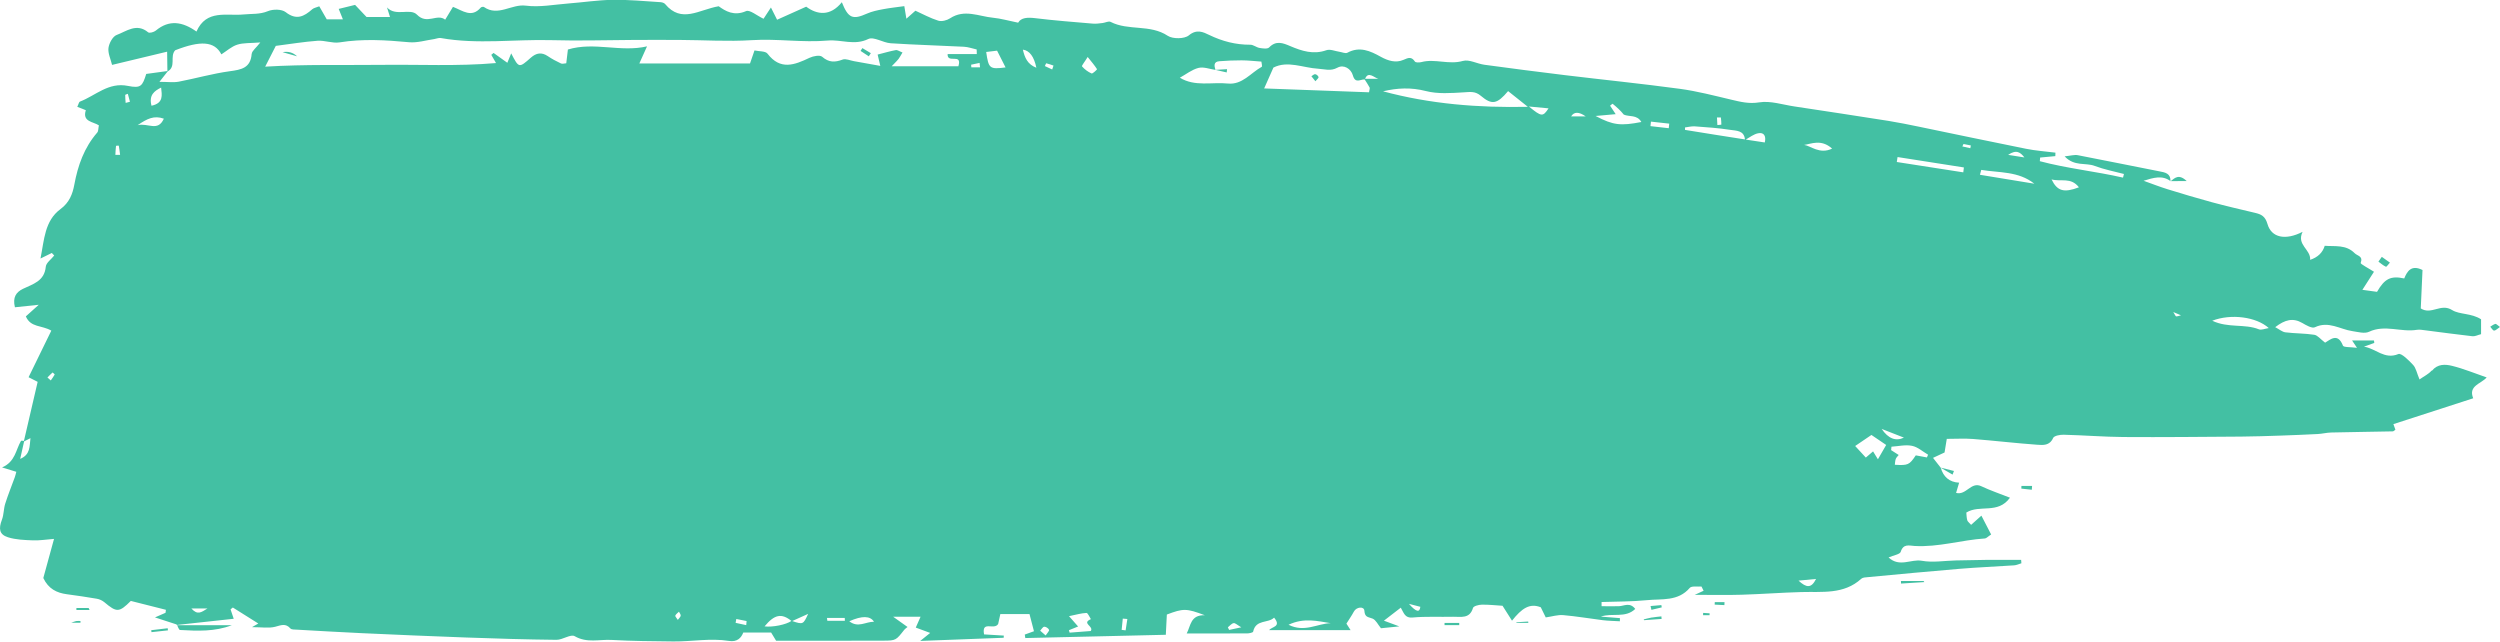 <svg data-name="Capa 2" xmlns="http://www.w3.org/2000/svg" viewBox="0 0 459.42 117.91"><path d="M446.85 68.1c-.53.64-1.37 1.02-2.22 1.63-.5-1.19-.65-2.11-1.18-2.67-.78-.84-2.16-2.22-2.7-2-2.56 1.08-4.21-1.06-6.33-1.35.63-.23 1.27-.46 1.9-.69l-.06-.45h-4.02c.3.45.47.7.9 1.35-1.25-.17-2.45-.07-2.58-.4-.97-2.49-2.39-1.04-3.28-.55-.85-.64-1.37-1.35-1.99-1.45-1.75-.27-3.55-.23-5.31-.45-.57-.07-1.1-.54-1.87-.95 1.81-1.39 3.27-1.75 4.97-.77.71.41 1.79 1.05 2.32.79 2.52-1.21 4.62.38 6.89.71 1.02.15 2.23.51 3.06.12 2.93-1.38 5.89.13 8.8-.36.5-.08 1.04.03 1.55.09 2.89.36 5.77.77 8.66 1.09.47.05.98-.23 1.58-.38v-2.73c-1.74-1.15-3.98-.86-5.3-1.69-2.11-1.34-3.8.95-5.78-.31.1-2.3.22-4.73.32-7.06-2.02-1.01-2.81.18-3.36 1.55-2.48-.53-3.59.02-5 2.46-.8-.11-1.65-.22-2.69-.37.9-1.41 1.61-2.51 2.13-3.32-.97-.63-2.51-1.42-2.44-1.62.48-1.29-.6-1.27-1.12-1.8-1.58-1.6-3.59-1.2-5.49-1.35q-.57 1.88-2.68 2.58c.14-1.94-2.56-2.74-1.39-5.15-3.14 1.62-5.73 1.09-6.45-1.43-.42-1.45-1.15-1.79-2.31-2.06-2.65-.63-5.3-1.24-7.92-1.95-2.72-.74-5.43-1.55-8.12-2.38-1.49-.46-2.95-1.04-4.42-1.56 1.77-.55 3.43-1.08 4.94.06.04-1.43-.97-1.59-2.06-1.8-4.99-.97-9.96-2-14.96-2.96-.63-.12-1.33.1-2.43.21 1.79 1.91 3.87 1.12 5.53 1.76 1.73.66 3.57 1 5.37 1.48-.06.22-.11.45-.17.67-5.07-1.16-10.26-1.68-15.29-3.02l.06-.67c.93-.09 1.86-.17 2.79-.26 0-.21.01-.43.02-.64-1.8-.23-3.62-.35-5.4-.71-6.57-1.31-13.13-2.71-19.69-4.06-1.85-.38-3.7-.76-5.56-1.06-5.77-.91-11.55-1.79-17.32-2.66-2.16-.32-4.4-1.08-6.46-.75-1.9.31-3.46-.1-5.17-.5-3.13-.74-6.26-1.56-9.44-1.99-7.01-.95-14.06-1.66-21.09-2.51-4.94-.6-9.88-1.24-14.81-1.91-1.34-.18-2.8-1.03-3.96-.7-2.58.74-5.11-.46-7.62.21-.38.1-1.05.11-1.19-.1-.63-.94-1.2-.71-2.08-.32-1.44.64-2.87.17-4.2-.56-1.94-1.08-3.88-1.96-6.13-.74-.35.19-.96-.1-1.44-.17-.81-.12-1.74-.54-2.42-.29-2.38.84-4.49.15-6.62-.75-1.33-.57-2.61-1.1-3.9.24-.31.31-1.18.19-1.76.09-.59-.1-1.14-.6-1.71-.59-2.68.01-5.13-.63-7.55-1.8-1.07-.52-2.28-1.13-3.73.08-.8.67-2.96.69-3.88.08-3.25-2.16-7.22-.87-10.51-2.56-.35-.18-.96.15-1.45.21-.61.07-1.24.17-1.84.11-3.52-.3-7.05-.57-10.56-1-1.41-.17-2.6-.11-3.13.83-1.79-.36-3.19-.77-4.62-.91-2.61-.25-5.24-1.63-7.88.1-.59.39-1.55.64-2.18.44-1.45-.45-2.81-1.2-4.2-1.83l-1.66 1.47c-.15-.93-.27-1.65-.38-2.31-1.45.2-2.68.33-3.89.56-1.01.19-2.04.4-2.97.81-2.62 1.17-3.44.87-4.62-2.09-2.14 2.65-4.55 2.31-6.55.82-2 .9-3.63 1.63-5.35 2.4-.45-.9-.79-1.57-1.13-2.25-.5.76-1 1.52-1.36 2.07-1.23-.58-2.53-1.7-3.2-1.41-2.23.98-3.82-.01-5.04-.89-3.63.62-6.82 3.22-9.85-.41-.17-.21-.56-.32-.85-.34-2.92-.18-5.85-.47-8.77-.43-2.71.04-5.42.46-8.14.67-2.62.2-5.29.73-7.84.4-2.63-.34-5.09 2.06-7.69.25-.12-.08-.49-.02-.59.11-1.68 1.96-3.31.56-5.1-.14-.42.7-.84 1.39-1.43 2.36-1.48-1.2-3.33.98-5.17-.91-1.26-1.3-3.9.41-5.52-1.34.17.53.33 1.05.55 1.76h-4.31c-.63-.67-1.34-1.42-2.11-2.23-1.03.25-2.01.49-3.01.74.28.69.49 1.22.77 1.91h-2.97c-.45-.78-.89-1.55-1.37-2.39-.55.22-1 .29-1.29.54-1.52 1.35-2.92 2.07-4.89.53-.72-.56-2.32-.57-3.25-.18-1.53.63-3 .46-4.52.61-3.06.31-6.79-.99-8.62 3.14-2.58-1.83-5.02-2.22-7.48-.17-.34.28-1.17.51-1.4.31-2.11-1.76-3.98-.18-5.79.49-.72.27-1.39 1.52-1.5 2.39-.12.98.41 2.05.66 3.11 3.22-.77 6.46-1.55 10.12-2.43.02 1.22.03 2.39.05 3.56-1.26.17-2.53.34-3.89.53-.7 2.24-.99 2.68-3.36 2.2-3.58-.73-5.93 1.77-8.81 2.88-.21.08-.28.53-.5.97.59.23 1.58.59 1.57.62-.7 2.14 1.37 2.09 2.4 2.78-.12.56-.07 1.06-.31 1.33-2.4 2.77-3.55 6.03-4.21 9.59-.31 1.68-.9 3.26-2.54 4.47-2.92 2.16-2.98 5.64-3.67 9.08l2.08-1.02c.15.16.29.32.44.47-.54.69-1.48 1.33-1.55 2.06-.25 2.66-2.35 3.17-4.19 4.06-1.25.61-1.93 1.54-1.48 3.39 1.25-.13 2.49-.26 4.38-.46C6 57.02 5.36 57.6 4.75 58.14c.88 2.09 2.96 1.6 4.68 2.62-1.36 2.8-2.73 5.6-4.18 8.56l1.67.85c-.84 3.63-1.68 7.24-2.52 10.85-.21 0-.5-.07-.54 0-.97 1.64-1.03 3.82-3.48 4.88 1.22.37 1.89.57 2.62.8-.11.4-.17.69-.27.97-.59 1.63-1.25 3.24-1.77 4.89-.3.94-.25 2.01-.6 2.93-.64 1.69-.5 2.73 1.1 3.24 1.45.46 3.05.51 4.59.57 1.18.05 2.38-.15 3.88-.27-.76 2.78-1.39 5.06-1.97 7.19.93 1.98 2.45 2.73 4.32 2.98 1.84.25 3.69.51 5.52.83.48.08.99.32 1.37.63 2.29 1.93 2.72 1.91 4.87-.23 2.21.56 4.33 1.09 6.45 1.63-.02.18-.05.37-.07.55-.52.23-1.05.46-1.94.85 1.66.54 2.84.92 4.03 1.31l-.08.08h.13v-.01c3.45-.37 6.89-.75 10.39-1.13-.21-.61-.39-1.17-.58-1.73.14-.11.28-.23.42-.34 1.56.97 3.11 1.95 4.68 2.94-.27.15-.53.31-1.16.67 1.78 0 3.09.23 4.26-.07 1.07-.28 1.91-.7 2.8.31.21.23.76.2 1.16.22 3.95.22 7.9.46 11.85.64 6.39.29 12.79.57 19.19.8 5.56.2 11.13.37 16.69.43 1.13.01 2.62-1.1 3.35-.67 2.25 1.31 4.55.56 6.79.69 3.77.21 7.56.24 11.34.28 3.41.03 6.81-.64 10.22-.1 1.54.25 2.27-.59 2.63-1.54h5.12c.25.42.61 1.01.91 1.5 6.7 0 13.21.02 19.73-.01 2.31-.01 2.31-.07 3.83-2 .16-.2.39-.34.6-.51-.78-.56-1.46-1.04-2.64-1.88h5.03c-.33.74-.56 1.27-.88 1.99.9.33 1.71.63 2.65.98-.5.4-.85.68-1.83 1.47 5.58-.21 10.46-.4 15.33-.58 0-.13.02-.27.03-.4-1.2-.07-2.39-.15-3.63-.22-.48-2.64 1.85-.7 2.59-1.91.07-.31.22-.99.4-1.82h5.36c.32 1.21.57 2.19.82 3.15-.7.25-1.2.43-1.69.61.03.21.07.42.1.64 8.66-.2 17.31-.4 25.82-.6.07-1.47.13-2.59.19-3.72 3.02-1.14 3.58-1.16 6.97.13-2.64-.08-2.56 1.9-3.32 3.35 3.76 0 7.42.01 11.07-.01.4 0 1.1-.14 1.14-.33.49-2.3 2.75-1.48 3.85-2.57 1.42 1.72-.48 1.65-.91 2.3h14.97c-.5-.77-.7-1.09-.77-1.2.5-.8.98-1.48 1.37-2.21.46-.88 1.88-1.01 1.93-.16.08 1.27.74 1.13 1.51 1.45.61.25.98 1.1 1.54 1.77.87-.09 1.83-.19 3.37-.34-1.3-.48-1.98-.74-2.83-1.05 1.18-.91 2.08-1.61 3.1-2.39.57.96.74 1.94 2.16 1.81 2.47-.23 4.98-.08 7.48-.14 1.41-.03 3.02.43 3.63-1.62.1-.34 1.04-.59 1.6-.6 1.24-.03 2.49.12 3.83.2.5.79 1.05 1.65 1.74 2.74 1.78-2.25 3.24-3.28 5.29-2.46.32.66.63 1.28.91 1.86 1.19-.17 2.22-.51 3.22-.42 2.43.21 4.84.63 7.26.93 1.04.13 2.09.13 3.14.2 0-.19 0-.38.01-.58-1.09-.09-2.19-.18-3.51-.28 2.16-.73 4.5.34 6.33-1.41-1-1.29-2.05-.53-3.01-.5-1.06.03-2.12 0-3.18 0v-.77c2.78-.1 5.57-.06 8.34-.34 2.71-.28 5.7.27 7.86-2.25.35-.41 1.42-.19 2.16-.26l.39.78c-.46.21-.93.43-1.62.75 3.11 0 5.87.07 8.63-.02 3.65-.11 7.29-.39 10.94-.49 3.84-.11 7.8.49 11.02-2.44.27-.25.79-.27 1.2-.3 5.62-.52 11.24-1.07 16.86-1.53 3.34-.28 6.69-.41 10.04-.64.45-.03.89-.25 1.33-.38-.02-.21-.03-.42-.05-.63-2.01 0-4.03-.01-6.04 0-1.99.02-3.98.06-5.97.11-2.09.05-4.24.43-6.25.06-1.94-.36-4.09 1.27-6.1-.61.93-.41 2.08-.56 2.23-1.03.48-1.54 1.54-1.14 2.54-1.08 4.39.26 8.61-1.1 12.94-1.38.27-.02.51-.32 1.14-.73-.59-1.15-1.18-2.29-1.79-3.46-.84.75-1.34 1.2-1.89 1.69-.34-.4-.64-.59-.71-.85-.13-.48-.13-1-.17-1.41 2.46-1.53 5.81.35 8.02-2.73-1.89-.75-3.63-1.33-5.27-2.11-1.91-.9-2.74 1.72-4.63 1.23.17-.58.34-1.13.56-1.88-1.82-.09-2.9-1.09-3.39-2.76-.43-.55-.86-1.1-1.41-1.8.85-.4 1.49-.7 2.12-.99.13-.81.26-1.59.41-2.5 1.72 0 3.28-.1 4.82.02 3.94.31 7.87.78 11.81 1.06 1.05.07 2.27.2 2.91-1.24.18-.42 1.28-.62 1.95-.6 3.66.09 7.32.39 10.99.42 7.22.05 14.44-.03 21.66-.08 2.38-.02 4.75-.1 7.13-.18 2.29-.08 4.59-.17 6.88-.29.83-.04 1.66-.26 2.49-.28 3.77-.09 7.54-.13 11.31-.21.17 0 .33-.2.49-.31-.13-.37-.26-.74-.37-1.02 4.84-1.57 9.65-3.13 14.67-4.75-.96-2.32 1.46-2.65 2.47-3.83-2.27-.78-4.27-1.62-6.36-2.13-1.25-.31-2.65-.38-3.7.9zM3.71 84.33c.27-1.2.5-2.22.72-3.22.34-.17.68-.34 1.17-.59-.19 1.52.01 3.01-1.89 3.81zm5.62-14.42c-.2-.18-.4-.36-.61-.54.31-.31.61-.63.94-.92.01-.01.41.33.39.38-.21.38-.47.73-.72 1.09zM21.2 28.47c.03-.55.05-1.11.12-1.66 0-.04.51-.06.51-.04.1.56.17 1.13.24 1.69h-.87zm1.89-9.56c-.03-.48-.09-.97-.08-1.45 0-.08.31-.15.48-.22l.39 1.46c-.26.07-.52.14-.79.21zm6.52-2.82c.14 1.39.49 2.86-1.77 3.34-.51-1.98.52-2.71 1.77-3.34zM25.3 23c1.76-1.2 3.01-1.83 4.81-1.19-1.1 2.46-2.88.74-4.81 1.19zm9.87 88.82h2.95c-1.15.71-1.8 1.28-2.95 0zM46.25 9.88c-.19 2.62-1.88 2.92-4.02 3.21-3.16.43-6.25 1.32-9.38 1.92-.97.18-2.01.03-3.55.03.7-.9 1.11-1.42 1.51-1.92 1.61-.87.35-2.76 1.38-3.88 4.67-1.83 7.24-1.67 8.49.75.98-.62 1.87-1.45 2.92-1.78 1.12-.36 2.38-.26 4.24-.41-.82 1.05-1.54 1.55-1.58 2.1zm78.31 104.04c-.22-.36-.52-.65-.46-.79.12-.28.44-.49.67-.72.12.24.34.5.32.73-.02.23-.29.44-.54.79zm12.57.96l-1.95-.42c.04-.24.09-.47.13-.71.63.13 1.26.25 1.89.38-.02.25-.05.5-.07.76zm3.37.23c1.82-2.2 3.12-2.47 4.94-1-.97.68-3.46 1.19-4.94 1zm5.08-.98c.84-.38 1.69-.76 2.93-1.32-.9 1.95-.93 1.99-2.93 1.32zm6.46-.04c-.02-.18-.05-.35-.07-.53h3.27c0 .18.01.35.02.53h-3.21zm4.03.08q3.51-1.57 4.54.09c-1.54-.02-2.92 1.19-4.54-.09zm20.07-101.99h-12.28c.78-.82 1.05-1.06 1.26-1.34.23-.31.41-.66.73-1.19-.54-.2-.92-.5-1.24-.44-1.04.19-2.07.5-3.33.82.07.32.22.96.49 2.08-1.76-.32-3.3-.6-4.85-.87-.7-.12-1.51-.51-2.08-.29-1.42.54-2.53.55-3.76-.52-.42-.36-1.63-.13-2.31.19-2.76 1.32-5.36 2.34-7.73-.76-.38-.49-1.52-.4-2.39-.59-.29.86-.52 1.53-.82 2.39h-20.34c.54-1.2.9-2.02 1.41-3.14-4.89 1.14-9.68-.89-14.54.58-.11.9-.2 1.68-.3 2.53-.37.02-.72.15-.96.04-.84-.4-1.67-.83-2.43-1.35-1.15-.78-2.13-.59-3.12.28-2.19 1.94-2.2 1.93-3.61-.79-.29.71-.5 1.21-.71 1.73-.84-.6-1.68-1.2-2.53-1.81-.14.12-.28.24-.42.35.25.44.51.89.87 1.51-7.09.62-14.12.24-21.16.33-6.91.08-13.79-.12-21.26.33.93-1.82 1.49-2.91 1.95-3.82 2.73-.35 5.2-.76 7.68-.94 1.33-.09 2.73.5 4.02.3 4.28-.69 8.51-.43 12.78-.03 1.52.14 3.1-.36 4.64-.58.4-.06.82-.26 1.2-.19 6.77 1.21 13.58.2 20.37.39 5.03.15 10.06-.02 15.09-.04 2.83-.01 5.66-.02 8.48 0 4.41.02 8.83.32 13.22.04 4.68-.3 9.32.48 13.97.07 2.45-.22 4.87.97 7.43-.28 1-.49 2.71.69 4.12.78 4.48.29 8.97.41 13.46.64.79.04 1.56.33 2.34.5 0 .28.01.57.02.85h-5.36c-.11 1.86 2.74-.3 1.98 2.23zm2.36.2c-.01-.16-.03-.33-.04-.49l1.56-.33c.03.27.06.55.08.82h-1.61zm2.74-2.83c.82-.1 1.42-.17 1.99-.24.55 1.08 1.05 2.08 1.56 3.08-2.93.37-3.12.23-3.56-2.84zm6.73-.43q1.84.25 2.48 3.33c-1.63-.62-2.15-1.87-2.48-3.33zm4.18 107.65c-.44-.38-.72-.63-1-.87.25-.26.48-.71.75-.73.29-.02.77.29.88.57.08.2-.33.58-.62 1.03zm1.21-104l-1.35-.63c.09-.18.22-.52.26-.51.45.11.89.27 1.33.42-.08.24-.16.47-.24.71zm7.1 103.19c-1.2.09-2.55.19-3.9.3-.04-.15-.09-.3-.13-.45.55-.22 1.1-.44 1.69-.68-.52-.59-.97-1.1-1.67-1.9 1.29-.26 2.24-.55 3.2-.59.26-.01.55.74.82 1.14-1.8.77.58 1.29-.02 2.17zm.14-102.46c-.66-.28-1.29-.76-1.76-1.3-.1-.12.5-.84 1.04-1.73.76.95 1.29 1.57 1.72 2.25.03.04-.8.86-1 .78zm6.25 102.34l-.73-.09.21-2.07c.28.02.56.05.84.07-.11.7-.21 1.4-.32 2.1zm19.02-.08c-.08-.16-.16-.32-.23-.48.35-.27.67-.7 1.06-.77.29-.05.67.34 1.41.77l-2.24.48zm5.99-103.48c-2.02 1.12-3.58 3.34-6.21 3.07-2.96-.3-6.08.62-8.83-1.07 1.13-.62 2.2-1.49 3.42-1.8.95-.24 2.08.22 3.12.37-.23-.76-.38-1.52.74-1.6 1.35-.1 2.71-.17 4.06-.16 1.16 0 2.32.14 3.64.23.02.22.2.89.06.97zm4.93 102.53c2.85-1.35 5.34-.67 7.75-.29-2.46.06-4.8 1.77-7.75.29zm14.78-97.85c-6.29-.23-12.6-.47-19.26-.71.67-1.52 1.14-2.57 1.7-3.83 2.62-1.34 5.44.05 8.24.21 1.21.07 2.26.5 3.54-.2 1.19-.64 2.49.23 2.82 1.41.45 1.61 1.4.7 2.17.76.31.49.64.97.91 1.48.08.14-.04.39-.11.89zm-.71-2.48c.58-1.45 1.61-.23 2.43 0h-2.43zm8.06 96.49c.71.18 1.42.36 2.09.54-.11 1.08-.74 1-2.09-.54zm-4.76-94.19c2.63-.63 5.17-.74 7.86-.05 2.21.57 4.65.38 6.97.24 1.18-.07 2.1-.25 3.14.64 2.05 1.73 2.99 1.53 5.01-.87 1.2.96 2.41 1.92 3.63 2.89-9.12.19-17.95-.51-26.61-2.85zm26.8 2.79c1.44.14 2.47.23 3.61.34-1.04 1.58-1.28 1.57-3.61-.34zm7.76 1.82q.81-1.32 2.68 0h-2.68zm4.51-.08c1.11-.1 2.21-.2 3.68-.33-.51-.78-.77-1.17-1.03-1.56.2-.15.44-.38.47-.35.73.6 1.44 1.23 2.05 1.99.99.45 2.42-.04 3.23 1.36-3.78.73-5.17.61-8.4-1.1zm13.43 2.25c-1.12-.13-2.24-.25-3.36-.38l.09-.83c1.12.12 2.24.25 3.36.37l-.09.84zm9.58-1.96c.04.43.1.86.09 1.29 0 .04-.48.06-.73.09-.03-.46-.05-.92-.08-1.39h.72zm-6.59 2.27v-.45c.59-.07 1.2-.24 1.78-.2 2.18.16 4.36.3 6.51.64 1.08.17 2.57.07 2.72 1.76-3.68-.56-7.34-1.16-11.01-1.75zm14.66 2.31c-1.18-.18-2.34-.35-3.5-.53.75-.43 1.47-1 2.28-1.16 1.03-.21 1.51.46 1.22 1.69zm6.2 80.52c1.43-.14 2.33-.22 3.22-.31-.86 1.74-1.76 1.66-3.22.31zm1.03-80.07c1.19-.14 3.12-1.16 5.14.68-2.29 1.11-3.97-.54-5.14-.68zM345.1 84.4c-.34-.55-.62-1-.89-1.45-.49.42-.88.75-1.33 1.14-.6-.65-1.2-1.3-1.96-2.13 1-.68 1.97-1.34 2.99-2.03.92.62 1.75 1.19 2.71 1.84-.47.81-.89 1.55-1.52 2.63zm.69-5.58c1.77.69 2.87 1.12 4.09 1.6q-2.26 1.08-4.09-1.6zm8.31 5.24c-.69-.13-1.38-.26-2.04-.38-1.18 1.76-1.42 1.87-3.85 1.73.05-.37.05-.74.17-1.07.1-.27.35-.48.54-.73-.49-.32-.94-.61-1.39-.89l.06-.63c1.26-.08 2.58-.41 3.78-.16 1.05.21 1.97 1.06 2.95 1.63-.07.17-.15.34-.22.51zm6.68-52.39c-4.07-.63-8.14-1.27-12.21-1.9.05-.3.09-.6.14-.91 4.06.63 8.12 1.27 12.19 1.91-.04.3-.07.6-.11.9zm1.31-4.43l-1.47-.33.21-.45 1.35.27c-.03.17-.07.34-.1.51zm9.93 1.69c-.81-.13-1.63-.26-2.99-.47 1.56-1.07 2.29-.42 2.99.47zm-8.17 3.19l.24-.9c3.32.55 6.83.21 9.76 2.54-3.33-.55-6.67-1.1-10-1.64zm13.16.85c1.75.47 3.55-.46 5.03 1.45-2.75 1.05-3.98.71-5.03-1.45zm22.89 25.17c-.09 0-.2-.29-.52-.8.68.29 1.04.44 1.41.6-.3.08-.59.2-.89.2zm15.22 2.38c-2.63-1.06-5.66-.19-8.58-1.58 3.46-1.34 8.12-.71 10.39 1.35-.74.11-1.37.41-1.81.23zM398.86 33.3v.02-.02zM33.07 115.77c3.2.18 6.41.33 9.54-.88H32.55c.17.35.34.87.53.88zm270.51-2.3c-.51.09-1 .23-1.51.35.01.05.02.1.04.15 1.08-.08 2.16-.16 3.24-.23-.01-.16-.03-.32-.04-.47-.57.07-1.15.11-1.72.21zm45.75-6.7c0 .16.01.31.02.47l4.28-.27-.14-.2h-4.17zm89.86-58.51c-.5-.35-1-.71-1.49-1.06-.21.29-.41.58-.62.88.45.33.88.72 1.38.94.11.05.48-.49.73-.76zm-173.73 66.21v.41h2.7v-.41h-2.7zm105.99-24.68l1.93.21c.02-.23.03-.47.05-.7h-1.96c0 .16 0 .33-.01.49zM27.79 115.81c.02.12.04.24.05.36l3.02-.33c-.01-.13-.03-.26-.04-.39l-3.03.36zm430.78-56.28c-.33.06-.63.33-.94.51.23.25.47.71.7.71.31 0 .62-.36 1.08-.66-.41-.28-.66-.6-.85-.57zm-444.53 52.2v.37h2.42c-.06-.12-.11-.25-.17-.37h-2.26zm301.06-.62l1.79.09c0-.18.01-.36.02-.55h-1.79c0 .15-.01.31-.02.46zm-2.14 1.95h1.2c0-.12 0-.23.01-.35-.4-.03-.8-.05-1.19-.08 0 .14 0 .28-.01.43zm-298.95 1.07c-.31.06-.6.2-.92.31h1.7v-.32c-.26 0-.52-.04-.77.01zm264.66.22v.11h2.19c0-.08-.02-.16-.03-.24-.72.04-1.45.08-2.17.13zm120.24-81.06c.82-.02 1.65-.02 2.93-.02-1.44-1.37-2.18-.57-2.93.02zm-.04 0v.04c.02-.01.03-.03.05-.04h-.04zm-39.8 53.26c-.82-.21-1.65-.42-2.47-.62l2.22 1.29c.08-.22.17-.44.25-.66zm-55.75 24.82c.05.23.11.47.16.7l1.89-.45-.06-.42c-.66.06-1.32.11-1.99.17zM51.93 9.59c1.11.31 1.89.53 2.67.76q-1.13-1.06-2.67-.76zm106.22-.23c.5.33 1.01.66 1.51.99.12-.19.25-.39.37-.58-.52-.31-1.03-.62-1.55-.93-.11.17-.22.35-.34.52zm83.56 4.27c-.22-.03-.48.24-.72.38.22.27.44.54.74.92.28-.35.61-.59.58-.75-.05-.23-.37-.51-.6-.54zm-16.28-.31l.06-.61c-.71.04-1.42.09-2.14.13.69.16 1.38.31 2.07.47z" fill="#43c0a3" data-name="Capa 1"/></svg>